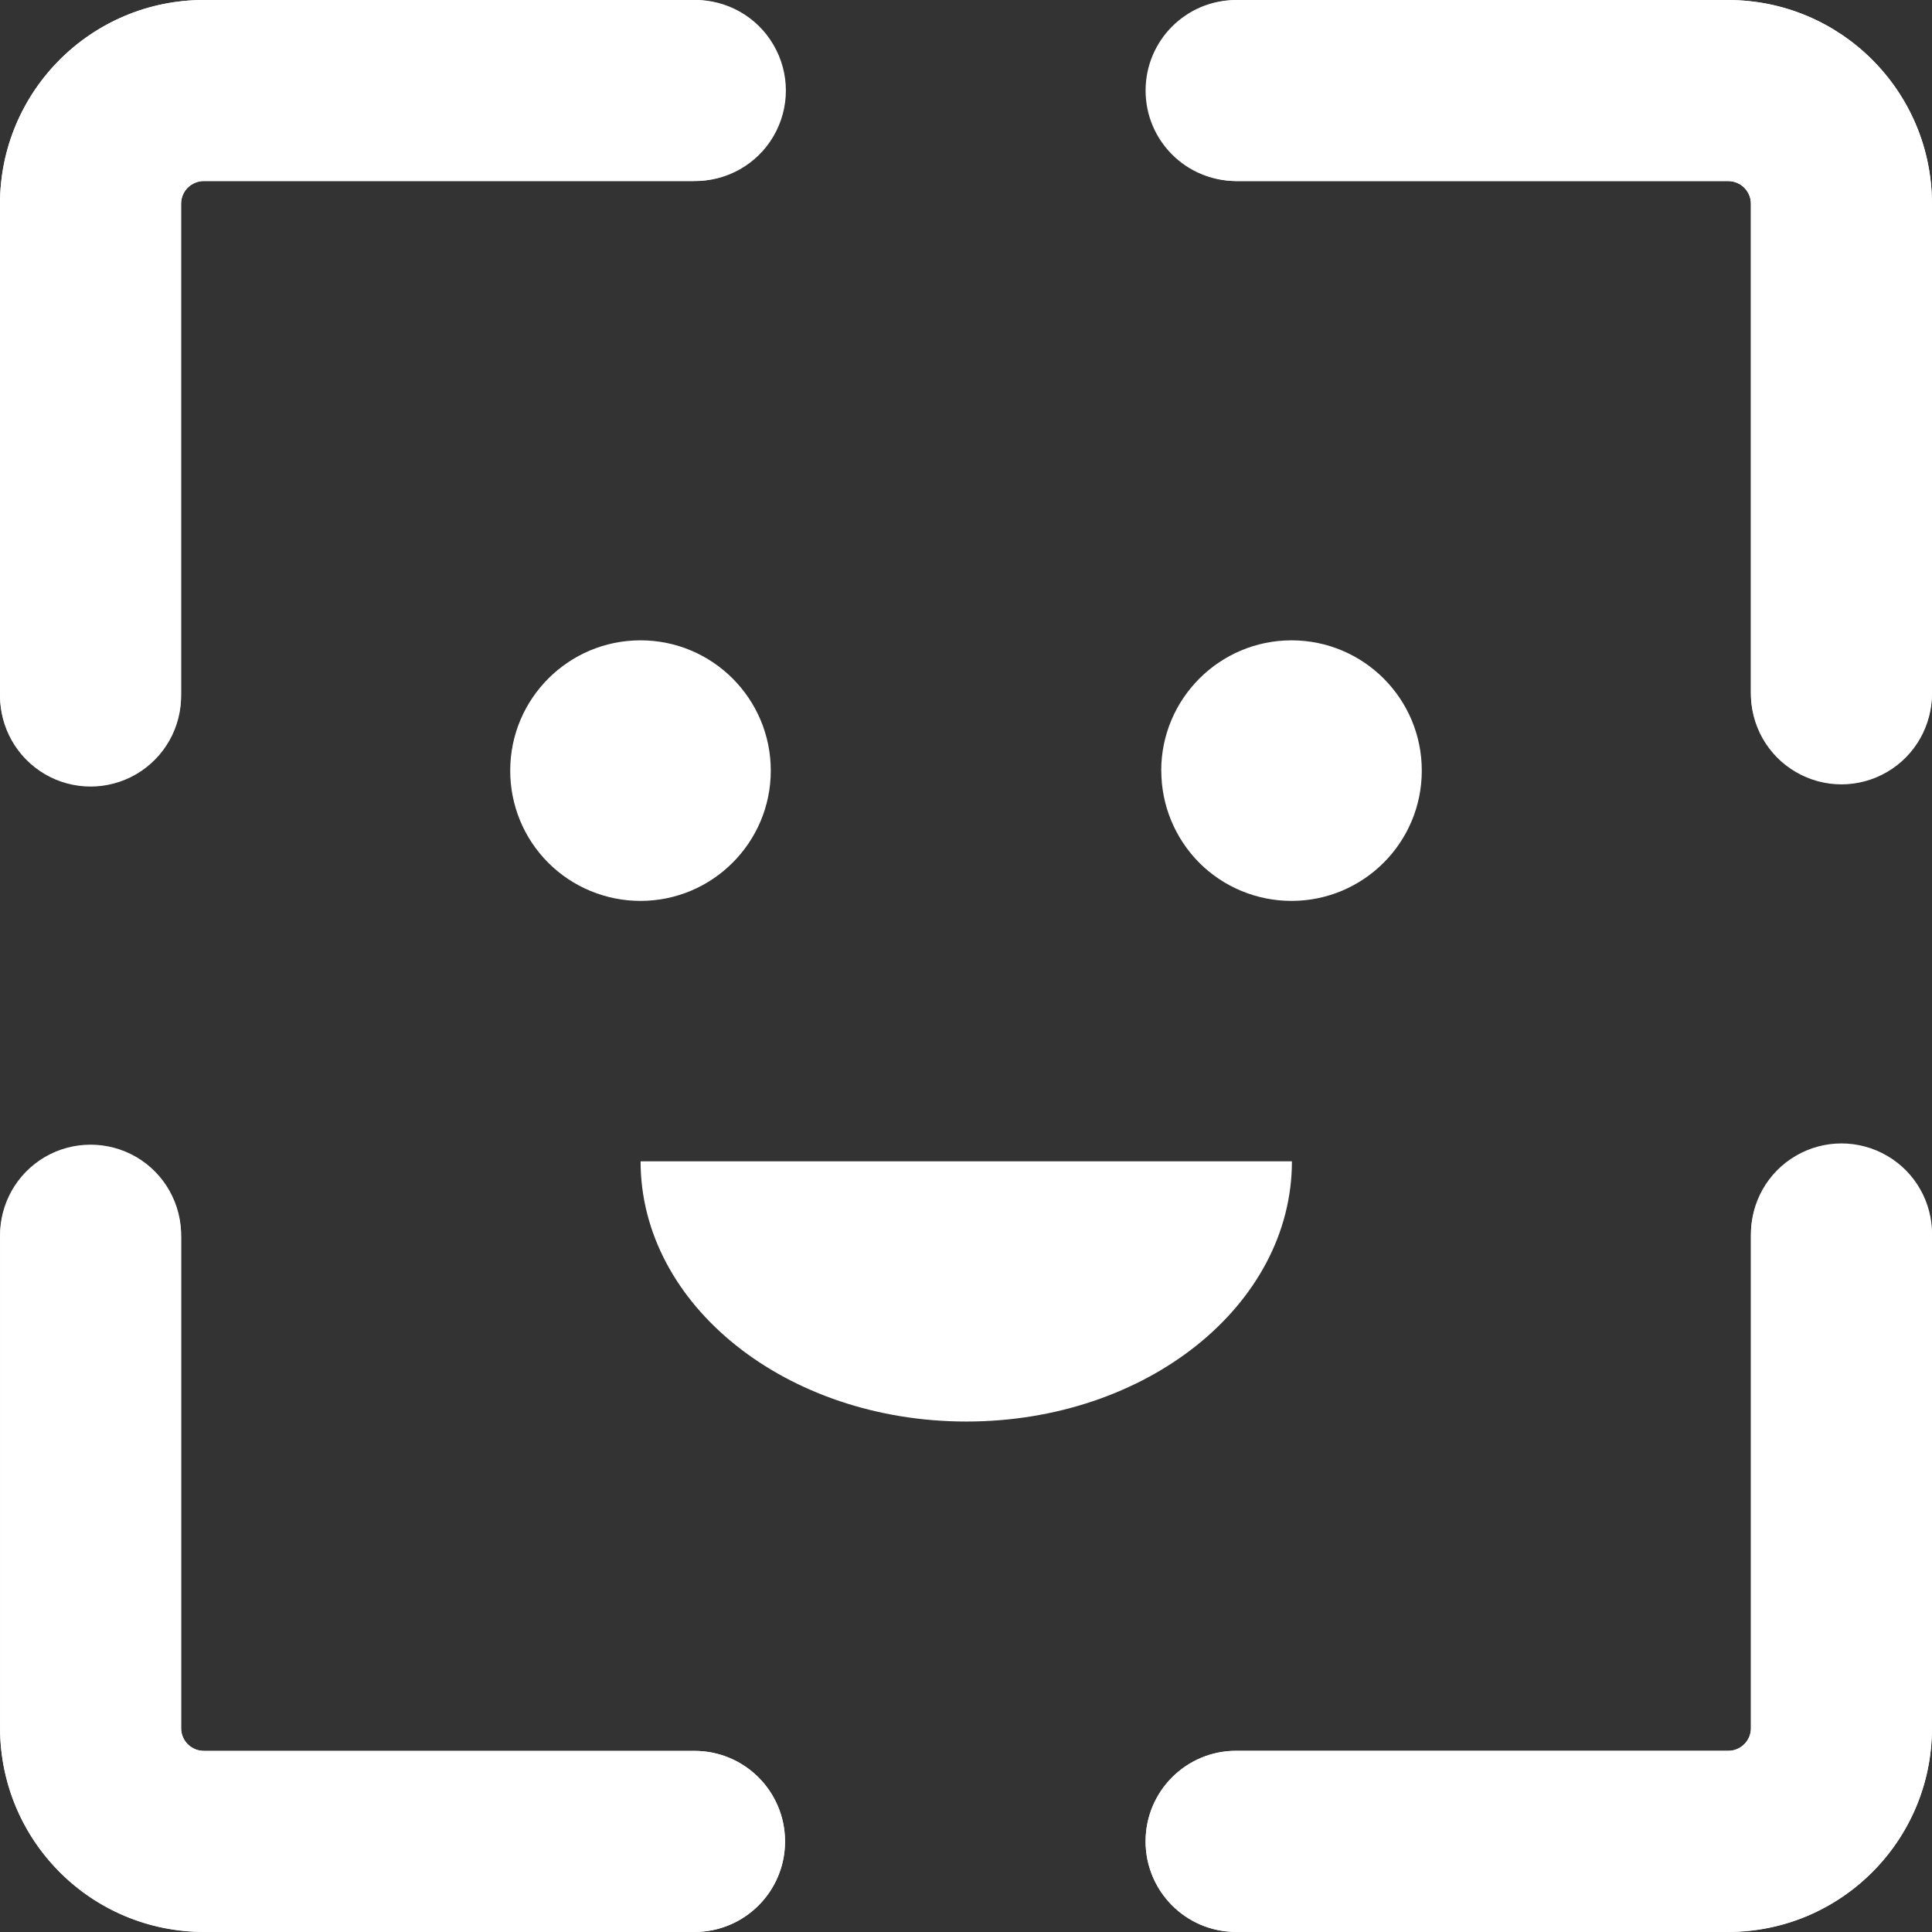 <?xml version="1.0" encoding="UTF-8"?>
<svg width="23px" height="23px" viewBox="0 0 23 23" version="1.1" xmlns="http://www.w3.org/2000/svg" xmlns:xlink="http://www.w3.org/1999/xlink">
    <rect x="0" y="0" width="23" height="23" fill="#333333" stroke="none"/>
    <title>编组</title>
    <g id="官网" stroke="none" stroke-width="1" fill="none" fill-rule="evenodd">
        <g id="首页条目下拉菜单" transform="translate(-1046, -103)" fill="#FFFFFF" fill-rule="nonzero">
            <g id="编组-9" transform="translate(1045, 93)">
                <g id="编组" transform="translate(1, 10)">
                    <path d="M1.077,9.345 C0.791,9.345 0.517,9.232 0.315,9.03 C0.113,8.827 -0.001,8.553 1.70014013e-06,8.267 L1.70014013e-06,2.428 C1.70014013e-06,1.087 1.087,0 2.427,0 L8.26,0 C8.649,-0.007 9.012,0.197 9.208,0.534 C9.405,0.87 9.405,1.286 9.208,1.622 C9.012,1.958 8.649,2.162 8.26,2.155 L2.427,2.155 C2.355,2.155 2.286,2.183 2.234,2.234 C2.183,2.285 2.155,2.355 2.155,2.427 L2.155,8.267 C2.156,8.553 2.042,8.828 1.84,9.03 C1.638,9.232 1.363,9.345 1.077,9.345 L1.077,9.345 Z M8.267,23 L2.428,23 C1.088,23 0.001,21.913 0.001,20.572 L0.001,14.722 C0.001,14.127 0.483,13.644 1.079,13.644 C1.674,13.644 2.156,14.127 2.156,14.722 L2.156,20.572 C2.156,20.645 2.184,20.714 2.235,20.765 C2.287,20.816 2.356,20.845 2.428,20.844 L8.268,20.844 C8.863,20.844 9.345,21.327 9.345,21.922 C9.345,22.517 8.863,22.999 8.268,22.999 L8.267,23 Z M20.573,23 L14.715,23 C14.12,23 13.638,22.517 13.638,21.922 C13.638,21.327 14.12,20.844 14.715,20.844 L20.573,20.844 C20.645,20.845 20.714,20.816 20.765,20.765 C20.816,20.714 20.845,20.645 20.844,20.573 L20.844,14.709 C20.844,14.113 21.326,13.631 21.921,13.631 C22.516,13.631 22.999,14.113 22.999,14.709 L22.999,20.572 C22.999,21.913 21.912,23 20.571,23 L20.573,23 Z M21.921,9.321 C21.635,9.321 21.361,9.208 21.159,9.006 C20.957,8.803 20.844,8.529 20.844,8.243 L20.844,2.428 C20.845,2.356 20.816,2.286 20.765,2.235 C20.714,2.184 20.645,2.156 20.573,2.156 L14.715,2.156 C14.128,2.146 13.656,1.666 13.656,1.078 C13.656,0.49 14.128,0.011 14.715,0.001 L20.573,0.001 C21.913,0.001 23,1.088 23,2.429 L23,8.242 C23.001,8.528 22.887,8.802 22.685,9.004 C22.483,9.207 22.209,9.32 21.923,9.32 L21.921,9.321 Z" id="形状"></path>
                    <path d="M14.716,22.998 C14.12,22.998 13.638,22.516 13.638,21.92 C13.638,21.325 14.12,20.842 14.716,20.842 L20.573,20.842 C20.645,20.843 20.714,20.815 20.765,20.764 C20.817,20.713 20.845,20.643 20.845,20.571 L20.845,14.708 C20.838,14.319 21.042,13.956 21.378,13.76 C21.714,13.563 22.13,13.563 22.467,13.76 C22.803,13.956 23.007,14.319 23,14.708 L23,20.571 C23,21.912 21.913,22.998 20.573,22.998 L14.716,22.998 Z M2.428,22.998 C1.785,22.998 1.167,22.743 0.712,22.288 C0.257,21.832 0.001,21.215 0.001,20.571 L0.001,14.723 C-0.006,14.333 0.198,13.971 0.534,13.774 C0.87,13.578 1.286,13.578 1.623,13.774 C1.959,13.971 2.163,14.333 2.156,14.723 L2.156,20.573 C2.156,20.645 2.184,20.714 2.236,20.765 C2.287,20.816 2.356,20.844 2.429,20.844 L8.268,20.844 C8.864,20.844 9.346,21.326 9.346,21.922 C9.346,22.517 8.864,23 8.268,23 L2.428,22.998 Z M7.625,13.825 L15.38,13.825 C15.38,15.54 13.645,16.923 11.505,16.923 C9.364,16.923 7.626,15.54 7.626,13.825 L7.625,13.825 Z M13.824,9.173 C13.825,8.317 14.52,7.623 15.376,7.623 C16.233,7.624 16.927,8.318 16.926,9.175 C16.926,10.031 16.231,10.725 15.375,10.725 C14.963,10.725 14.568,10.562 14.277,10.271 C13.987,9.979 13.824,9.584 13.825,9.173 L13.824,9.173 Z M6.074,9.173 C6.074,8.317 6.769,7.623 7.625,7.623 C8.482,7.623 9.176,8.318 9.176,9.174 C9.176,10.03 8.481,10.725 7.625,10.725 C7.213,10.725 6.818,10.562 6.527,10.271 C6.236,9.98 6.073,9.585 6.074,9.173 L6.074,9.173 Z M0,8.267 L0,2.427 C0,1.087 1.087,0 2.427,0 L8.26,0 C8.855,0 9.338,0.483 9.338,1.078 C9.338,1.673 8.855,2.155 8.26,2.155 L2.429,2.155 C2.356,2.155 2.287,2.183 2.235,2.235 C2.184,2.286 2.156,2.355 2.156,2.428 L2.156,8.267 C2.163,8.657 1.959,9.019 1.623,9.216 C1.286,9.413 0.87,9.413 0.534,9.216 C0.198,9.019 -0.006,8.657 0.001,8.267 L0,8.267 Z M20.844,8.242 L20.844,2.427 C20.845,2.355 20.816,2.286 20.765,2.234 C20.714,2.183 20.644,2.155 20.572,2.155 L14.715,2.155 C14.12,2.155 13.638,1.673 13.638,1.078 C13.638,0.482 14.12,0 14.715,0 L20.572,0 C21.912,0 22.999,1.087 22.999,2.427 L22.999,8.242 C23.006,8.631 22.802,8.994 22.466,9.19 C22.13,9.387 21.714,9.387 21.378,9.19 C21.041,8.994 20.838,8.631 20.844,8.242 L20.844,8.242 Z" id="形状"></path>
                </g>
            </g>
        </g>
    </g>
</svg>